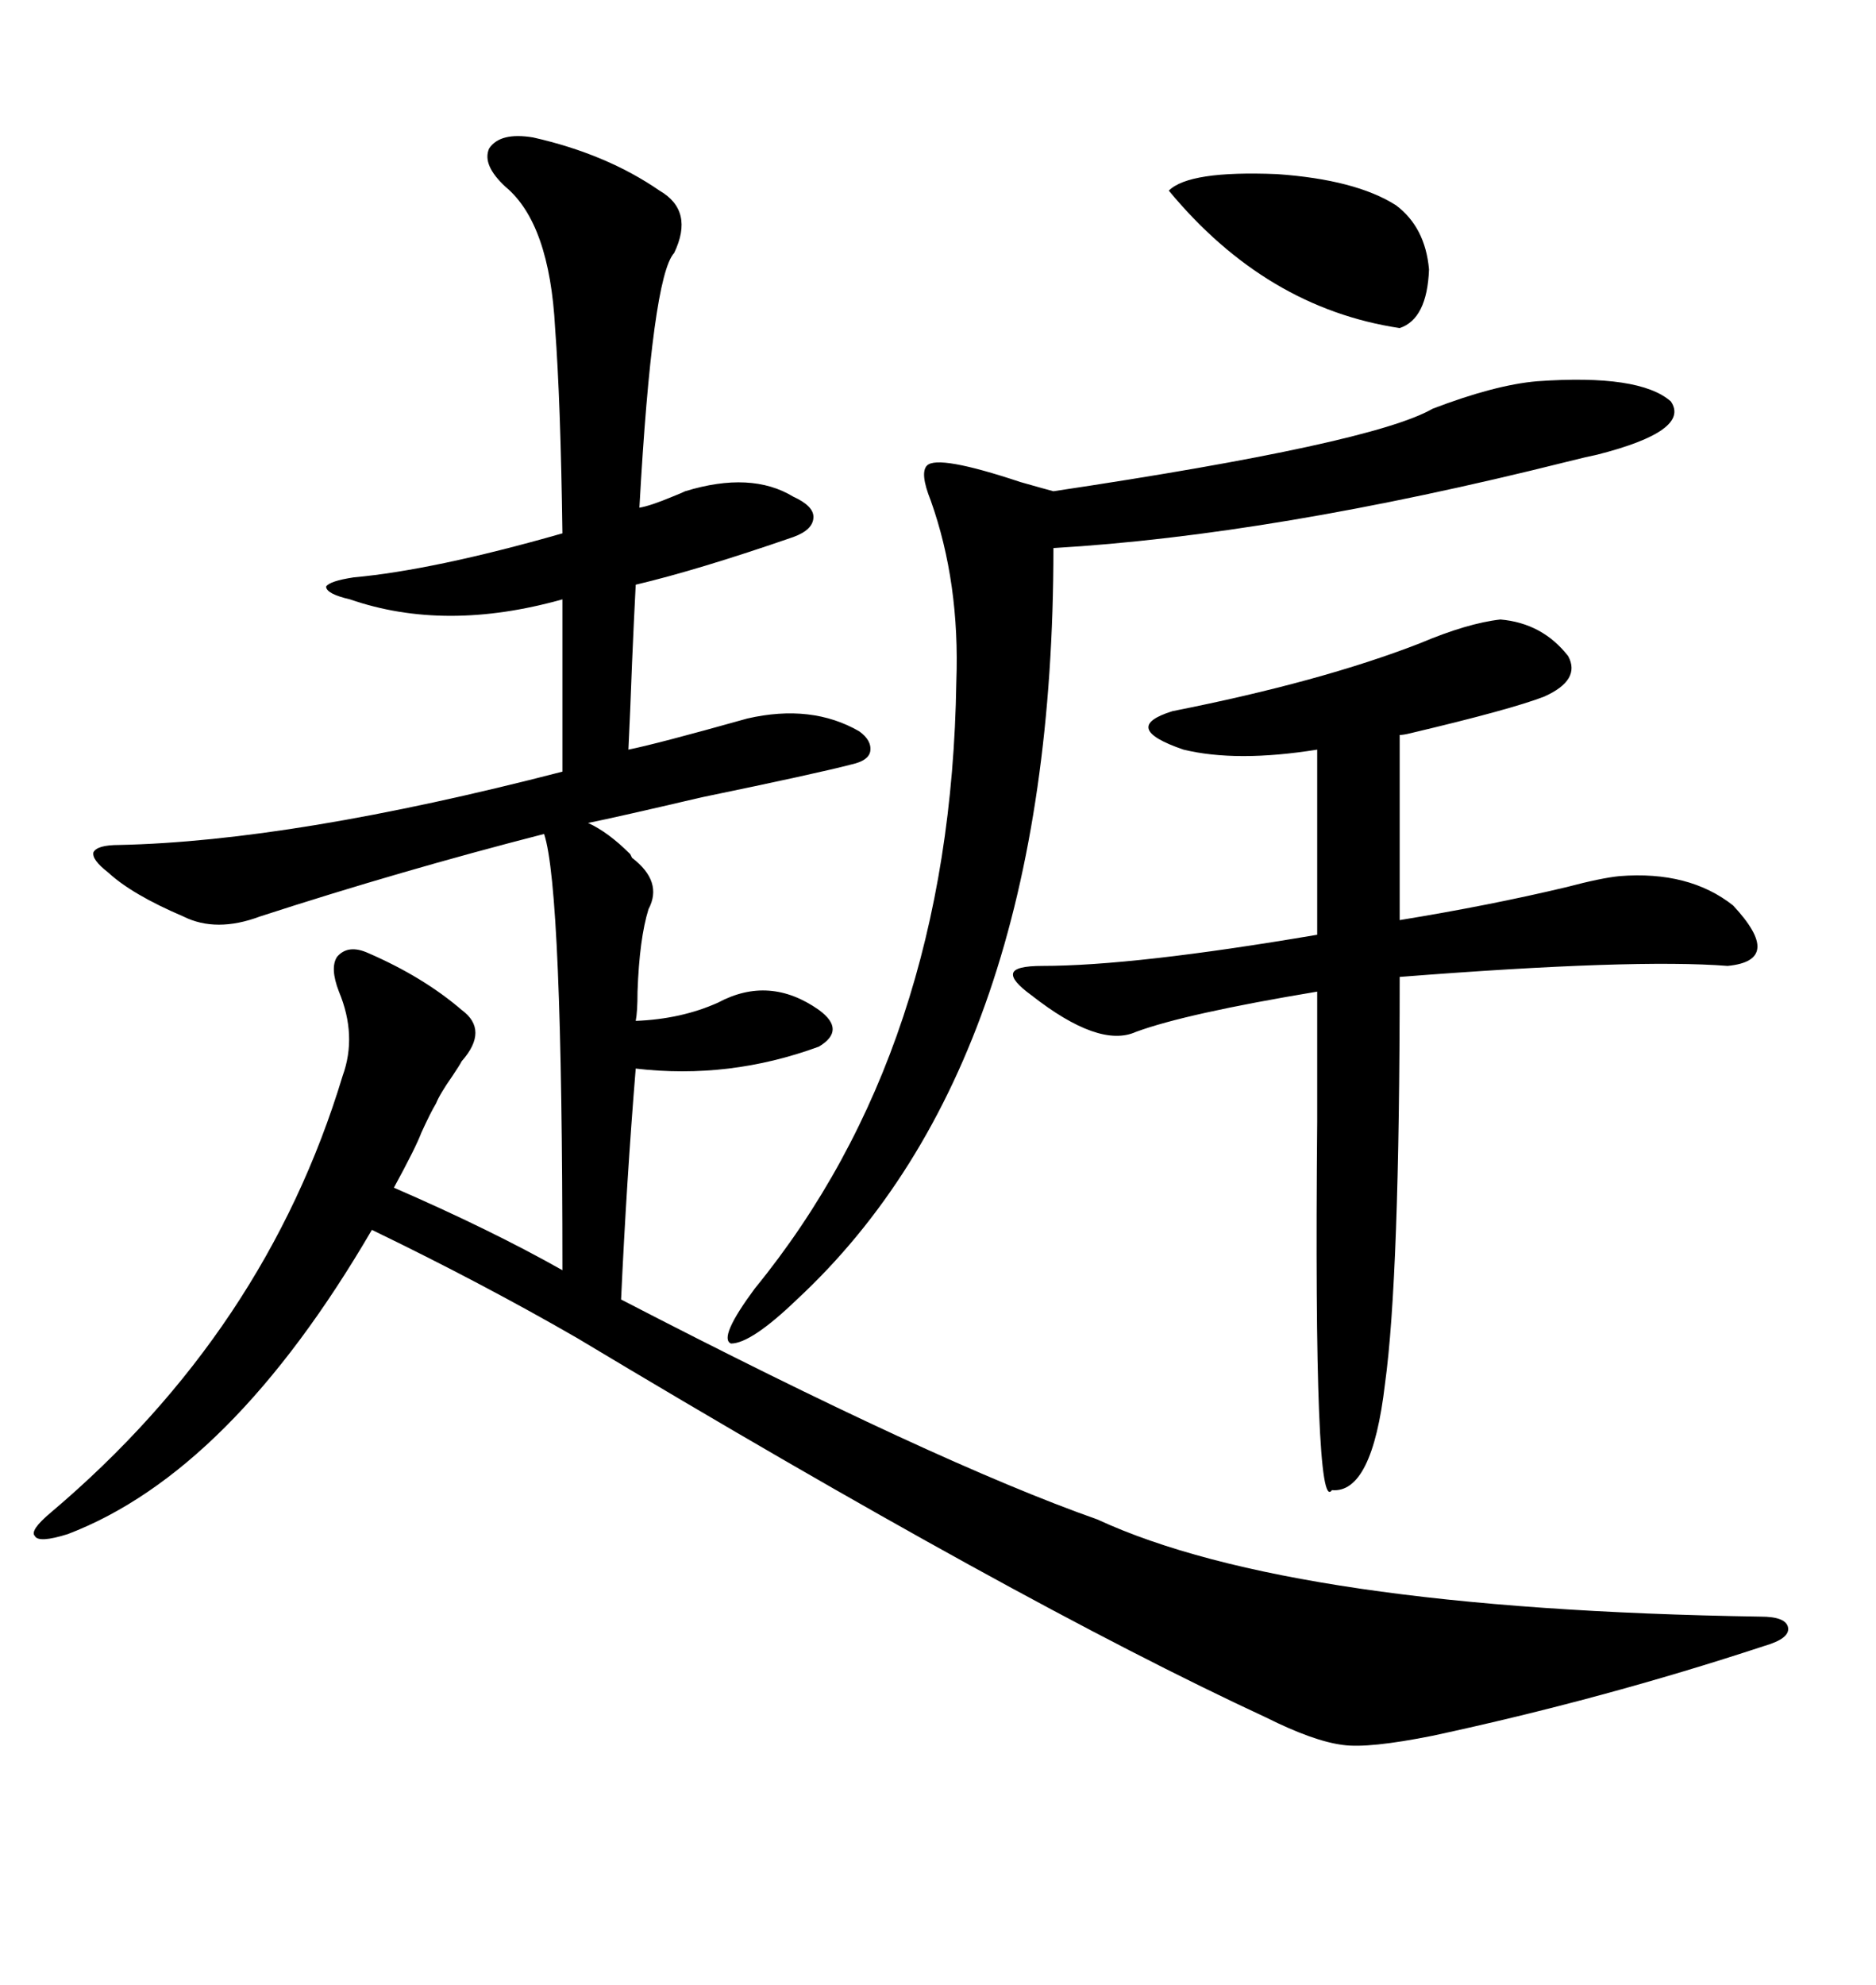 <svg xmlns="http://www.w3.org/2000/svg" xmlns:xlink="http://www.w3.org/1999/xlink" width="300" height="317.285"><path d="M85.25 21.97L85.25 21.97Q96.97 24.61 105.47 30.47L105.47 30.47Q111.04 33.69 107.81 40.43L107.81 40.43Q104.30 44.24 102.25 81.15L102.25 81.15Q104.00 80.86 107.52 79.39L107.52 79.39Q108.98 78.81 109.57 78.52L109.57 78.52Q120.12 75.29 126.86 79.39L126.86 79.39Q130.08 80.86 130.08 82.62L130.08 82.62Q130.08 84.67 126.86 85.84L126.86 85.84Q111.62 91.11 101.66 93.46L101.66 93.46Q101.37 99.02 101.07 106.05L101.07 106.05Q100.78 113.96 100.49 119.82L100.49 119.82Q104.88 118.95 119.53 114.84L119.53 114.84Q129.79 112.50 137.40 116.89L137.40 116.89Q139.45 118.36 139.16 120.12L139.16 120.12Q138.87 121.58 136.23 122.17L136.23 122.17Q130.66 123.63 112.21 127.44L112.21 127.44Q98.44 130.66 94.04 131.54L94.04 131.54Q97.27 133.01 100.78 136.52L100.78 136.52Q101.07 137.11 101.07 137.11L101.07 137.11Q106.05 140.92 103.71 145.31L103.71 145.31Q102.25 150 101.95 158.50L101.95 158.50Q101.95 161.72 101.66 163.18L101.66 163.18Q108.98 162.89 114.84 160.25L114.84 160.25Q123.05 155.86 130.96 161.43L130.96 161.43Q135.35 164.65 130.96 167.29L130.96 167.29Q116.60 172.56 101.66 170.80L101.66 170.80Q100.20 188.67 99.32 207.71L99.32 207.71Q149.71 233.79 175.49 242.87L175.49 242.87Q206.54 257.23 281.54 258.40L281.54 258.40Q285.64 258.40 285.94 260.16L285.94 260.16Q286.23 261.91 282.13 263.09L282.13 263.09Q256.35 271.58 229.10 277.44L229.10 277.44Q218.85 279.49 214.75 278.91L214.75 278.91Q210.06 278.32 202.44 274.51L202.44 274.51Q162.60 256.05 92.29 213.87L92.29 213.87Q77.05 205.08 59.47 196.58L59.47 196.58Q36.91 235.25 10.84 245.21L10.84 245.21Q6.15 246.68 5.57 245.51L5.57 245.51Q4.69 244.63 8.20 241.70L8.20 241.70Q42.48 212.70 54.79 171.97L54.79 171.97Q57.13 165.53 54.20 158.50L54.20 158.50Q52.73 154.69 53.91 152.93L53.91 152.93Q55.66 150.88 58.89 152.34L58.89 152.34Q67.68 156.15 73.83 161.43L73.83 161.43Q78.22 164.65 73.83 169.63L73.83 169.63Q73.54 170.21 72.36 171.97L72.36 171.97Q70.31 174.90 69.73 176.37L69.73 176.37Q68.85 177.83 67.38 181.05L67.38 181.05Q66.50 183.40 62.99 189.84L62.99 189.84Q78.52 196.58 89.94 203.03L89.94 203.03Q89.94 142.09 87.01 133.30L87.01 133.30Q64.16 139.16 41.60 146.48L41.60 146.48Q34.57 149.12 29.30 146.48L29.30 146.48Q21.09 142.97 17.29 139.45L17.29 139.45Q14.65 137.40 14.94 136.23L14.94 136.23Q15.53 135.06 19.04 135.06L19.04 135.06Q46.88 134.47 89.94 123.34L89.94 123.34L89.94 95.80Q71.19 101.07 55.96 95.80L55.96 95.80Q52.15 94.92 52.15 93.75L52.15 93.75Q52.73 92.87 56.54 92.29L56.54 92.29Q69.43 91.11 89.94 85.25L89.94 85.25Q89.65 64.16 88.77 52.44L88.77 52.44Q87.89 35.74 80.86 29.88L80.86 29.88Q77.05 26.37 78.22 23.73L78.22 23.73Q79.98 21.09 85.25 21.97ZM166.70 154.39L166.70 154.39Q181.35 154.39 210.64 149.41L210.64 149.41L210.64 119.82Q197.75 121.88 189.26 119.82L189.26 119.82Q179.00 116.31 187.50 113.67L187.50 113.67Q211.23 108.98 227.05 102.83L227.05 102.83Q234.67 99.61 239.94 99.02L239.94 99.02Q246.68 99.61 250.78 104.88L250.78 104.88Q252.83 108.69 246.97 111.33L246.97 111.33Q241.70 113.38 225.59 117.19L225.59 117.19Q224.41 117.48 223.83 117.48L223.83 117.48L223.83 147.07Q238.18 144.73 250.49 141.80L250.49 141.80Q256.05 140.33 258.98 140.04L258.98 140.04Q270.12 139.16 277.15 144.73L277.15 144.73Q285.35 153.52 276.27 154.39L276.27 154.39Q261.33 153.22 223.83 156.15L223.83 156.15Q223.83 204.20 221.48 221.19L221.48 221.19Q219.43 238.77 212.99 238.18L212.99 238.18Q210.06 242.58 210.64 179.30L210.64 179.30Q210.64 165.82 210.64 158.50L210.64 158.50Q189.55 162.01 181.64 164.94L181.64 164.94Q175.78 167.58 164.94 159.08L164.94 159.08Q161.72 156.74 162.01 155.57L162.01 155.57Q162.30 154.39 166.70 154.39ZM245.80 60.94L245.80 60.94Q262.21 59.77 267.19 64.16L267.19 64.16Q270.41 68.85 255.47 72.66L255.47 72.66Q254.00 72.95 250.49 73.83L250.49 73.83Q203.61 85.55 168.46 87.60L168.46 87.60Q168.46 169.63 127.44 207.71L127.44 207.71Q120.12 214.75 116.89 214.75L116.89 214.75Q114.84 213.87 120.70 205.96L120.70 205.96Q152.05 167.58 152.93 108.98L152.93 108.98Q153.52 93.16 148.83 79.98L148.83 79.98Q147.07 75.59 148.24 74.41L148.24 74.41Q150 72.66 163.18 77.05L163.18 77.05Q167.29 78.22 168.46 78.52L168.46 78.52Q219.43 70.90 229.10 65.33L229.10 65.33Q239.06 61.52 245.80 60.94ZM186.91 30.47L186.91 30.47Q190.14 27.25 204.20 27.83L204.20 27.83Q216.80 28.71 223.24 32.81L223.24 32.81Q227.93 36.33 228.52 43.07L228.52 43.07Q228.22 50.98 223.83 52.44L223.83 52.44Q202.44 49.22 186.91 30.47Z"/></svg>